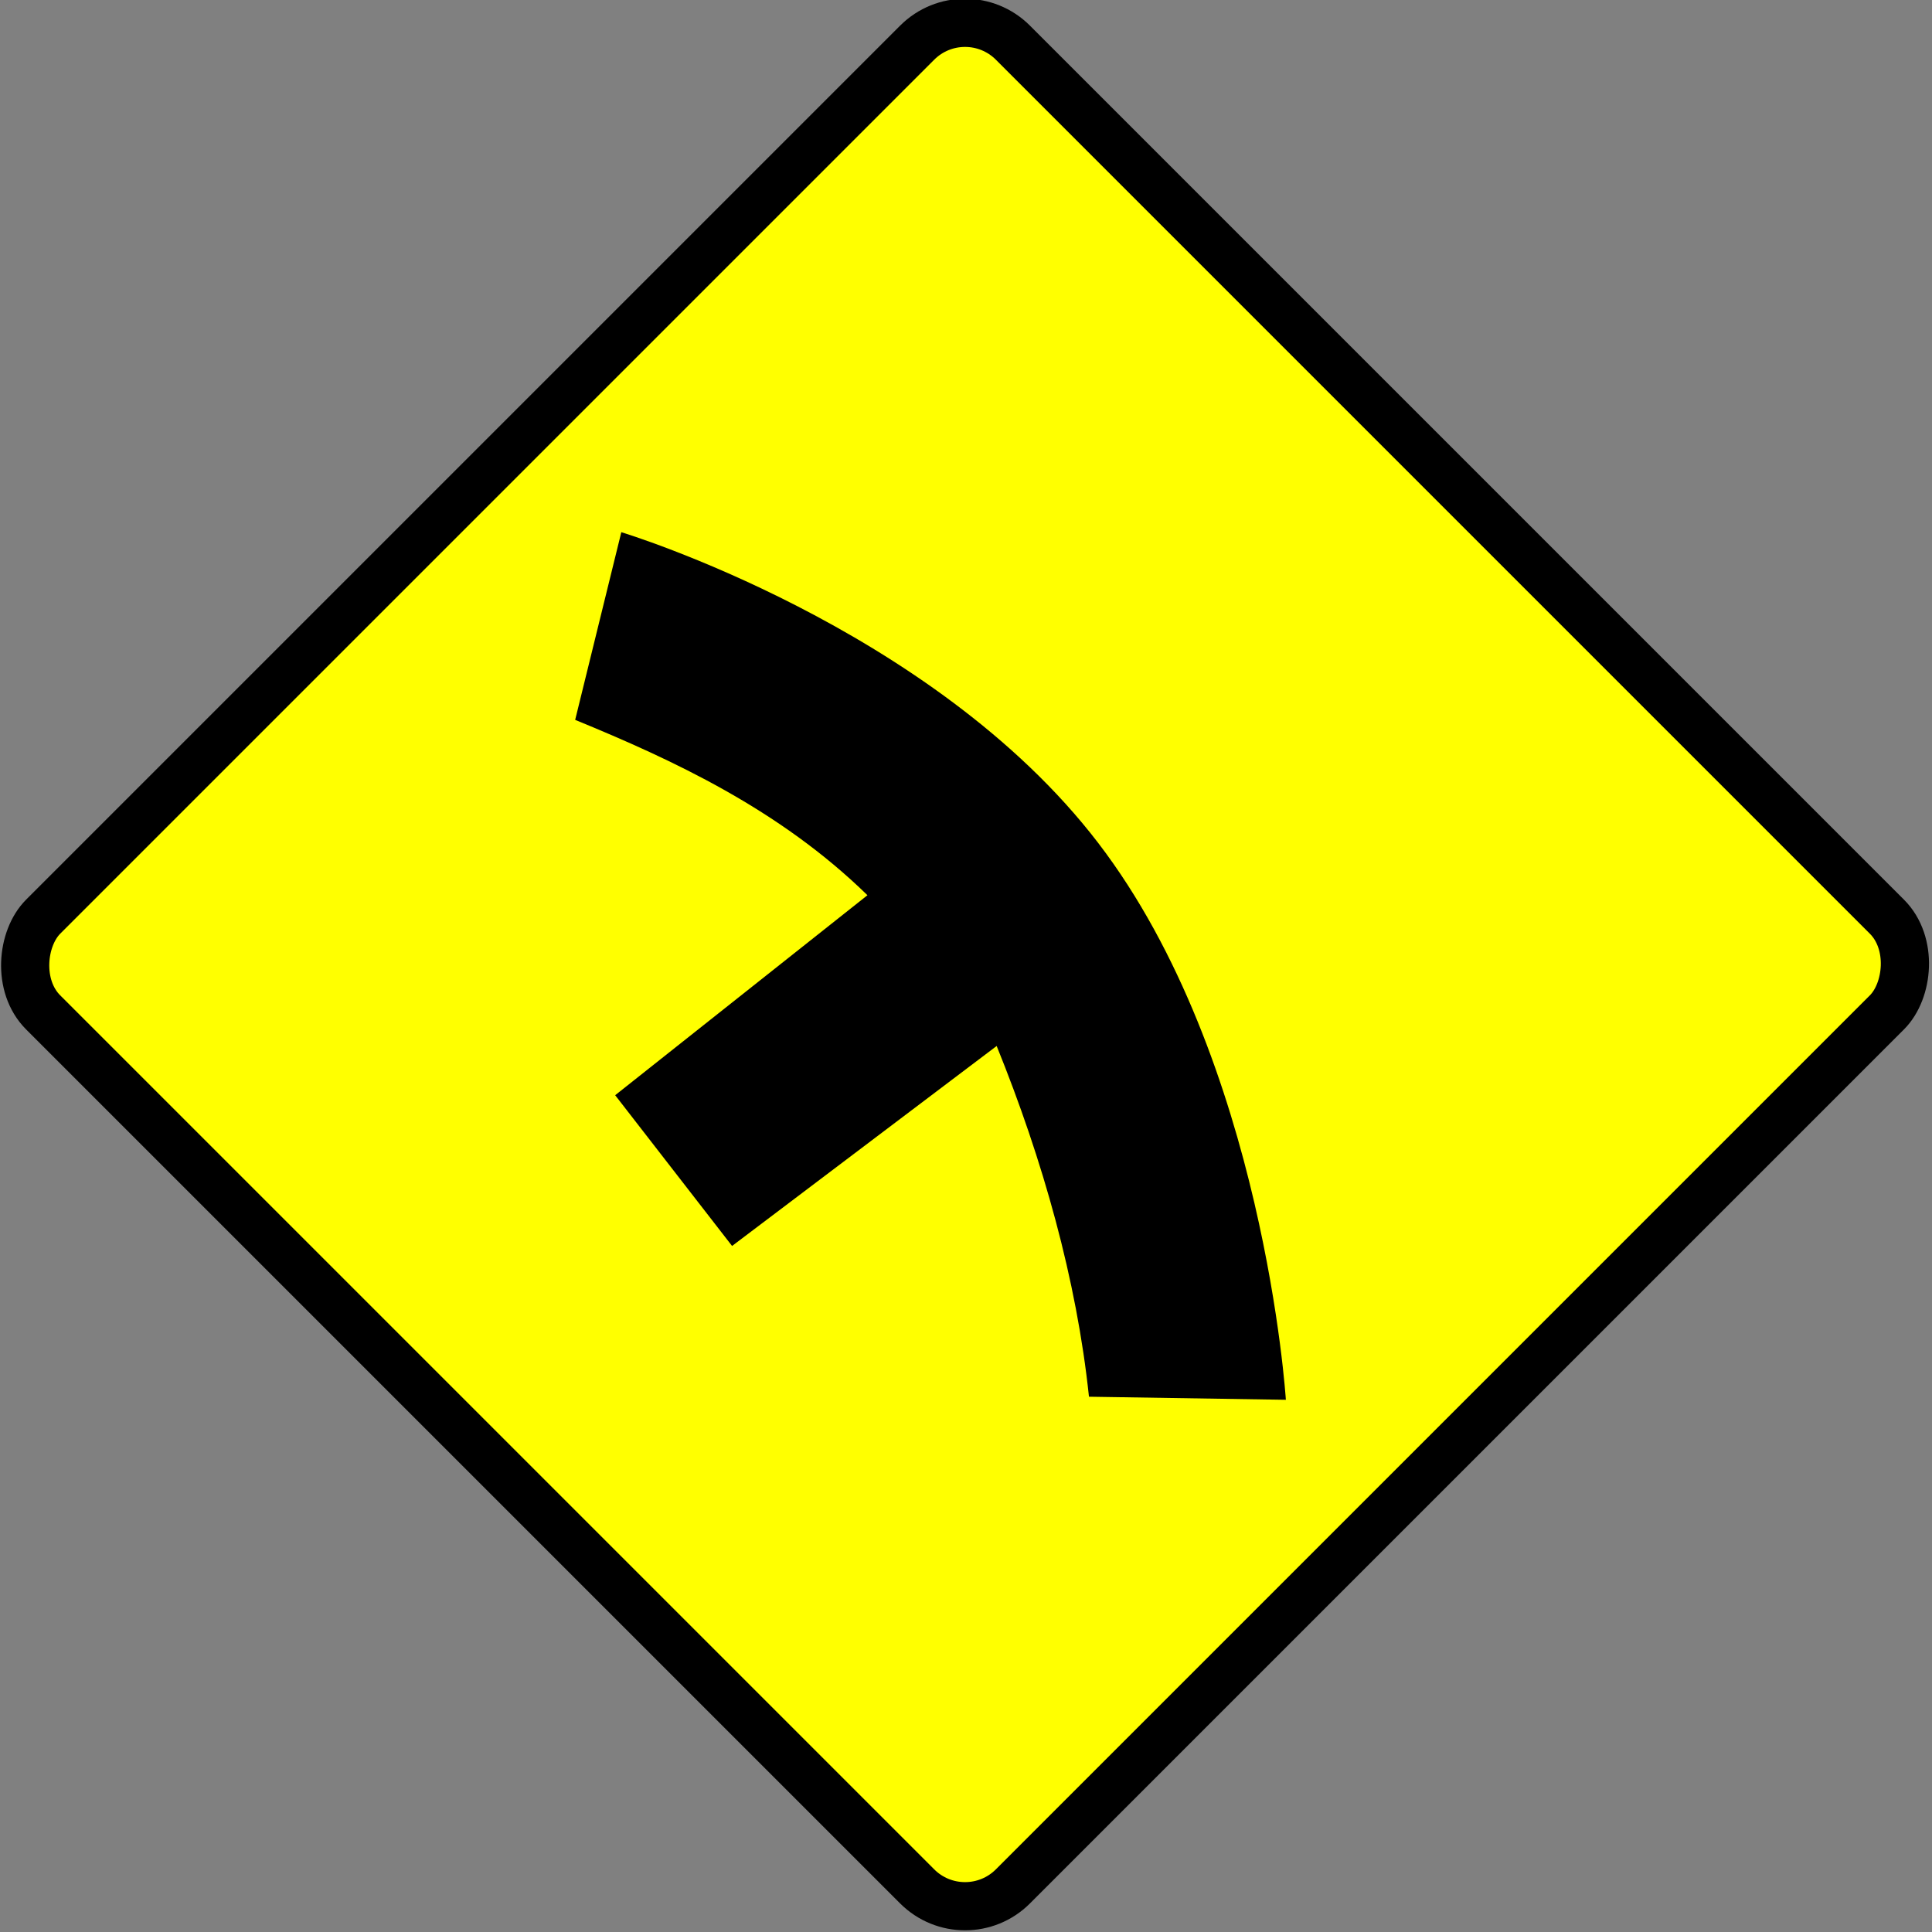 <?xml version="1.0" encoding="UTF-8" standalone="no"?>
<!-- Created with Inkscape (http://www.inkscape.org/) -->
<svg
   xmlns:dc="http://purl.org/dc/elements/1.1/"
   xmlns:cc="http://web.resource.org/cc/"
   xmlns:rdf="http://www.w3.org/1999/02/22-rdf-syntax-ns#"
   xmlns:svg="http://www.w3.org/2000/svg"
   xmlns="http://www.w3.org/2000/svg"
   xmlns:sodipodi="http://sodipodi.sourceforge.net/DTD/sodipodi-0.dtd"
   xmlns:inkscape="http://www.inkscape.org/namespaces/inkscape"
   width="150.259"
   height="150.259"
   id="svg14350"
   sodipodi:version="0.32"
   inkscape:version="0.45.1"
   version="1.0"
   sodipodi:docbase="F:\Inkscape drawings\Traffic Signs"
   sodipodi:docname="TS_27.svg"
   inkscape:output_extension="org.inkscape.output.svg.inkscape">
  <rect width="100%" height="100%" fill="#808080" stroke="none"/>
  <defs
     id="defs3" />
  <sodipodi:namedview
     inkscape:document-units="mm"
     id="base"
     pagecolor="#ffffff"
     bordercolor="#666666"
     borderopacity="1.0"
     inkscape:pageopacity="0.0"
     inkscape:pageshadow="2"
     inkscape:zoom="0.35"
     inkscape:cx="350"
     inkscape:cy="520"
     inkscape:current-layer="layer1"
     inkscape:window-width="1280"
     inkscape:window-height="968"
     inkscape:window-x="-4"
     inkscape:window-y="-4" />
  <g
     inkscape:label="Layer 1"
     inkscape:groupmode="layer"
     id="layer1"
     transform="translate(-274.871,-457.233)">
    <g
       id="g4657"
       transform="translate(-139.376,-225.557)">
      <rect
         transform="matrix(0.707,0.707,-0.707,0.707,0,0)"
         ry="5.266"
         y="136.551"
         x="828.633"
         height="106.676"
         width="106.676"
         id="rect3672"
         style="fill:#ffff00;fill-opacity:1;stroke:#000000;stroke-width:3.749;stroke-miterlimit:4;stroke-dasharray:none;stroke-opacity:1" />
      <path
         sodipodi:nodetypes="cccccccczc"
         id="path3686"
         d="M 462.569,724.181 L 458.98,738.777 C 466.557,741.887 474.852,745.716 481.712,752.415 L 462.091,767.969 L 471.183,779.693 L 491.761,764.14 C 495.35,772.993 497.982,782.325 498.94,791.418 L 514.253,791.657 C 514.253,791.657 512.578,765.217 499.657,748.348 C 486.736,731.479 462.569,724.181 462.569,724.181 z "
         style="fill:#000000;fill-opacity:1;fill-rule:evenodd;stroke:none;stroke-width:1px;stroke-linecap:butt;stroke-linejoin:miter;stroke-opacity:1" />
    </g>
  </g>
</svg>
